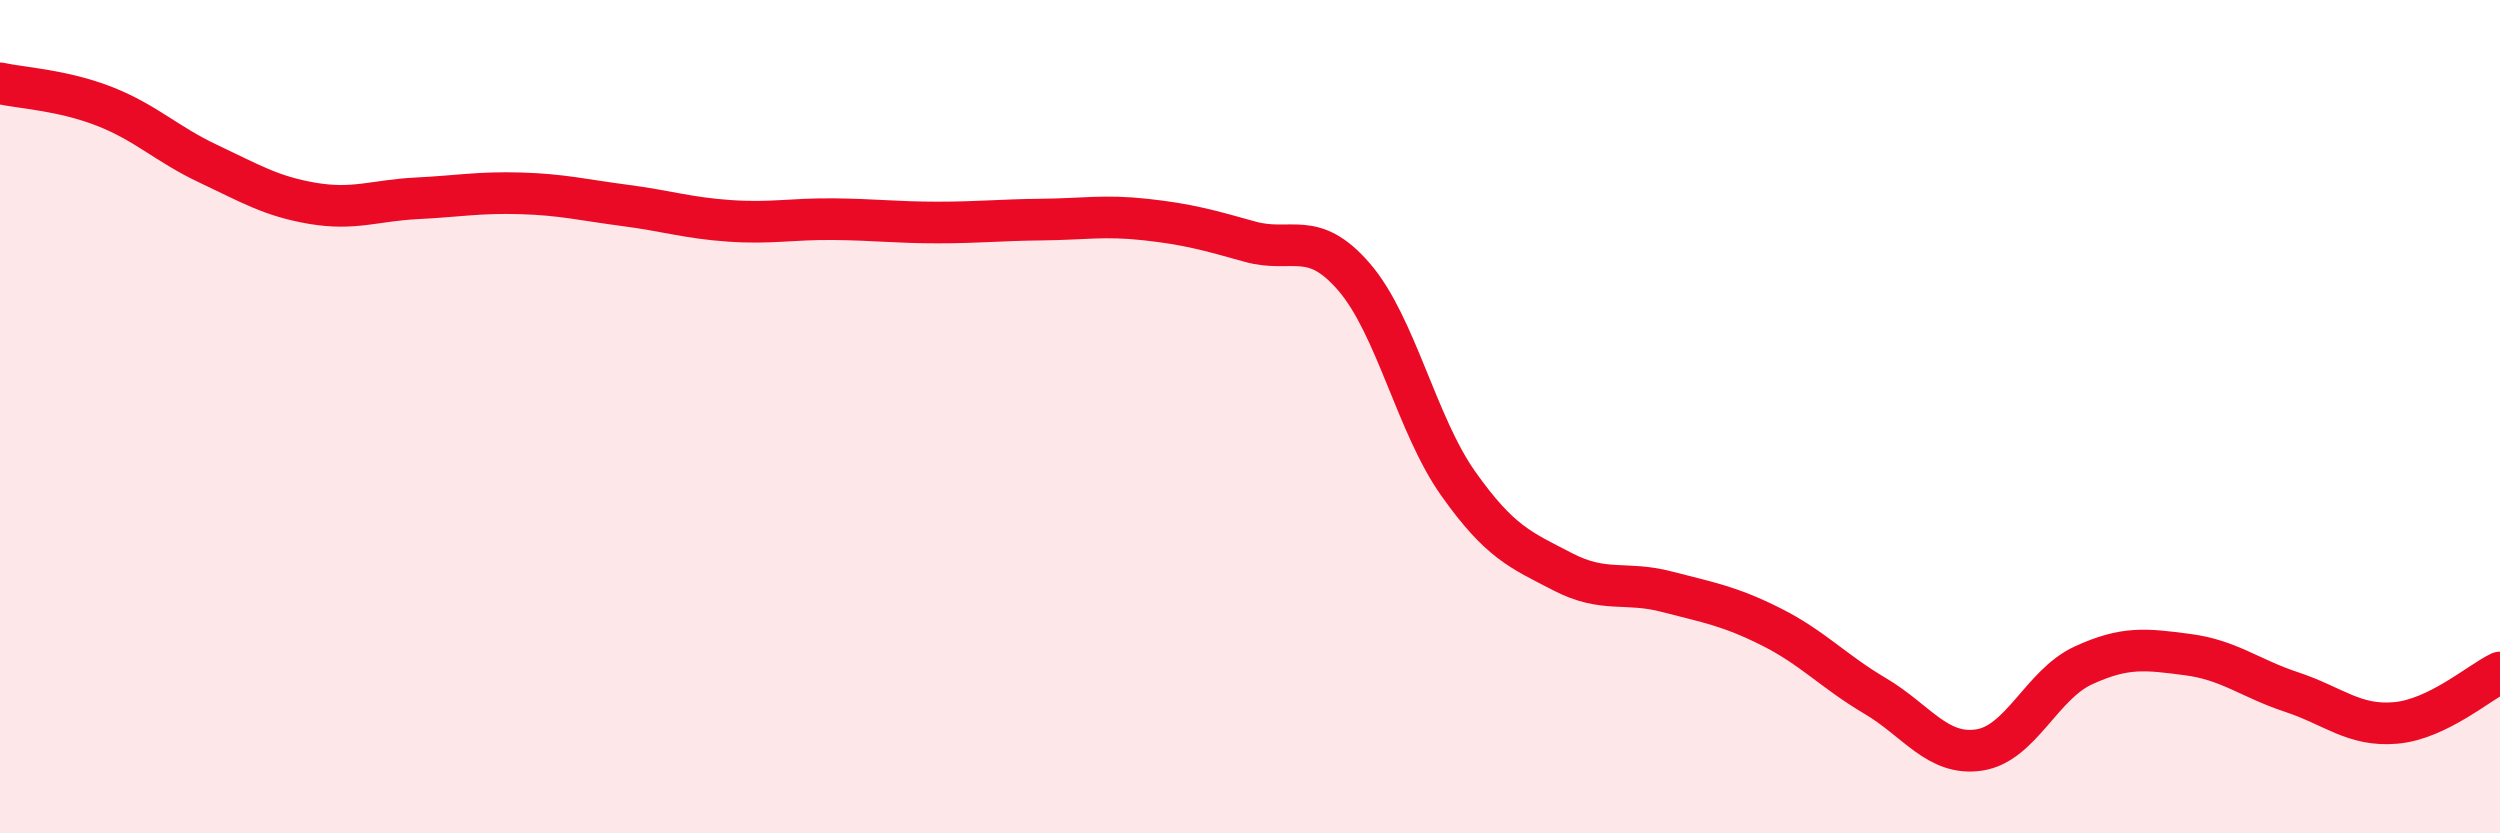 
    <svg width="60" height="20" viewBox="0 0 60 20" xmlns="http://www.w3.org/2000/svg">
      <path
        d="M 0,2 C 0.5,2.11 1.5,2.16 2.5,2.55 C 3.5,2.94 4,3.46 5,3.93 C 6,4.4 6.5,4.71 7.5,4.88 C 8.5,5.05 9,4.81 10,4.76 C 11,4.71 11.5,4.61 12.5,4.64 C 13.5,4.67 14,4.8 15,4.93 C 16,5.06 16.5,5.23 17.5,5.3 C 18.5,5.37 19,5.25 20,5.26 C 21,5.27 21.5,5.34 22.5,5.34 C 23.5,5.34 24,5.28 25,5.27 C 26,5.26 26.5,5.16 27.5,5.27 C 28.5,5.38 29,5.52 30,5.8 C 31,6.08 31.5,5.49 32.5,6.65 C 33.5,7.81 34,10.2 35,11.61 C 36,13.02 36.5,13.2 37.5,13.72 C 38.5,14.24 39,13.94 40,14.2 C 41,14.46 41.5,14.54 42.5,15.04 C 43.5,15.54 44,16.11 45,16.7 C 46,17.29 46.5,18.15 47.5,18 C 48.5,17.85 49,16.43 50,15.97 C 51,15.51 51.5,15.58 52.5,15.71 C 53.5,15.84 54,16.28 55,16.61 C 56,16.94 56.5,17.44 57.5,17.35 C 58.5,17.26 59.5,16.38 60,16.14L60 20L0 20Z"
        fill="#EB0A25"
        opacity="0.1"
        stroke-linecap="round"
        stroke-linejoin="round"
      />
      <path
        d="M 0,2 C 0.5,2.11 1.5,2.16 2.5,2.55 C 3.5,2.94 4,3.46 5,3.93 C 6,4.4 6.5,4.71 7.5,4.88 C 8.5,5.05 9,4.81 10,4.76 C 11,4.71 11.5,4.61 12.5,4.64 C 13.5,4.67 14,4.8 15,4.93 C 16,5.06 16.5,5.23 17.5,5.3 C 18.5,5.37 19,5.25 20,5.26 C 21,5.27 21.5,5.34 22.5,5.34 C 23.5,5.34 24,5.28 25,5.27 C 26,5.26 26.5,5.16 27.5,5.27 C 28.5,5.38 29,5.52 30,5.8 C 31,6.08 31.5,5.49 32.5,6.65 C 33.5,7.81 34,10.2 35,11.61 C 36,13.02 36.5,13.2 37.5,13.72 C 38.5,14.24 39,13.94 40,14.2 C 41,14.46 41.5,14.54 42.5,15.04 C 43.5,15.54 44,16.11 45,16.7 C 46,17.29 46.5,18.15 47.5,18 C 48.5,17.85 49,16.43 50,15.97 C 51,15.51 51.5,15.58 52.5,15.71 C 53.5,15.84 54,16.28 55,16.61 C 56,16.94 56.5,17.44 57.5,17.35 C 58.5,17.26 59.5,16.38 60,16.14"
        stroke="#EB0A25"
        stroke-width="1"
        fill="none"
        stroke-linecap="round"
        stroke-linejoin="round"
      />
    </svg>
  